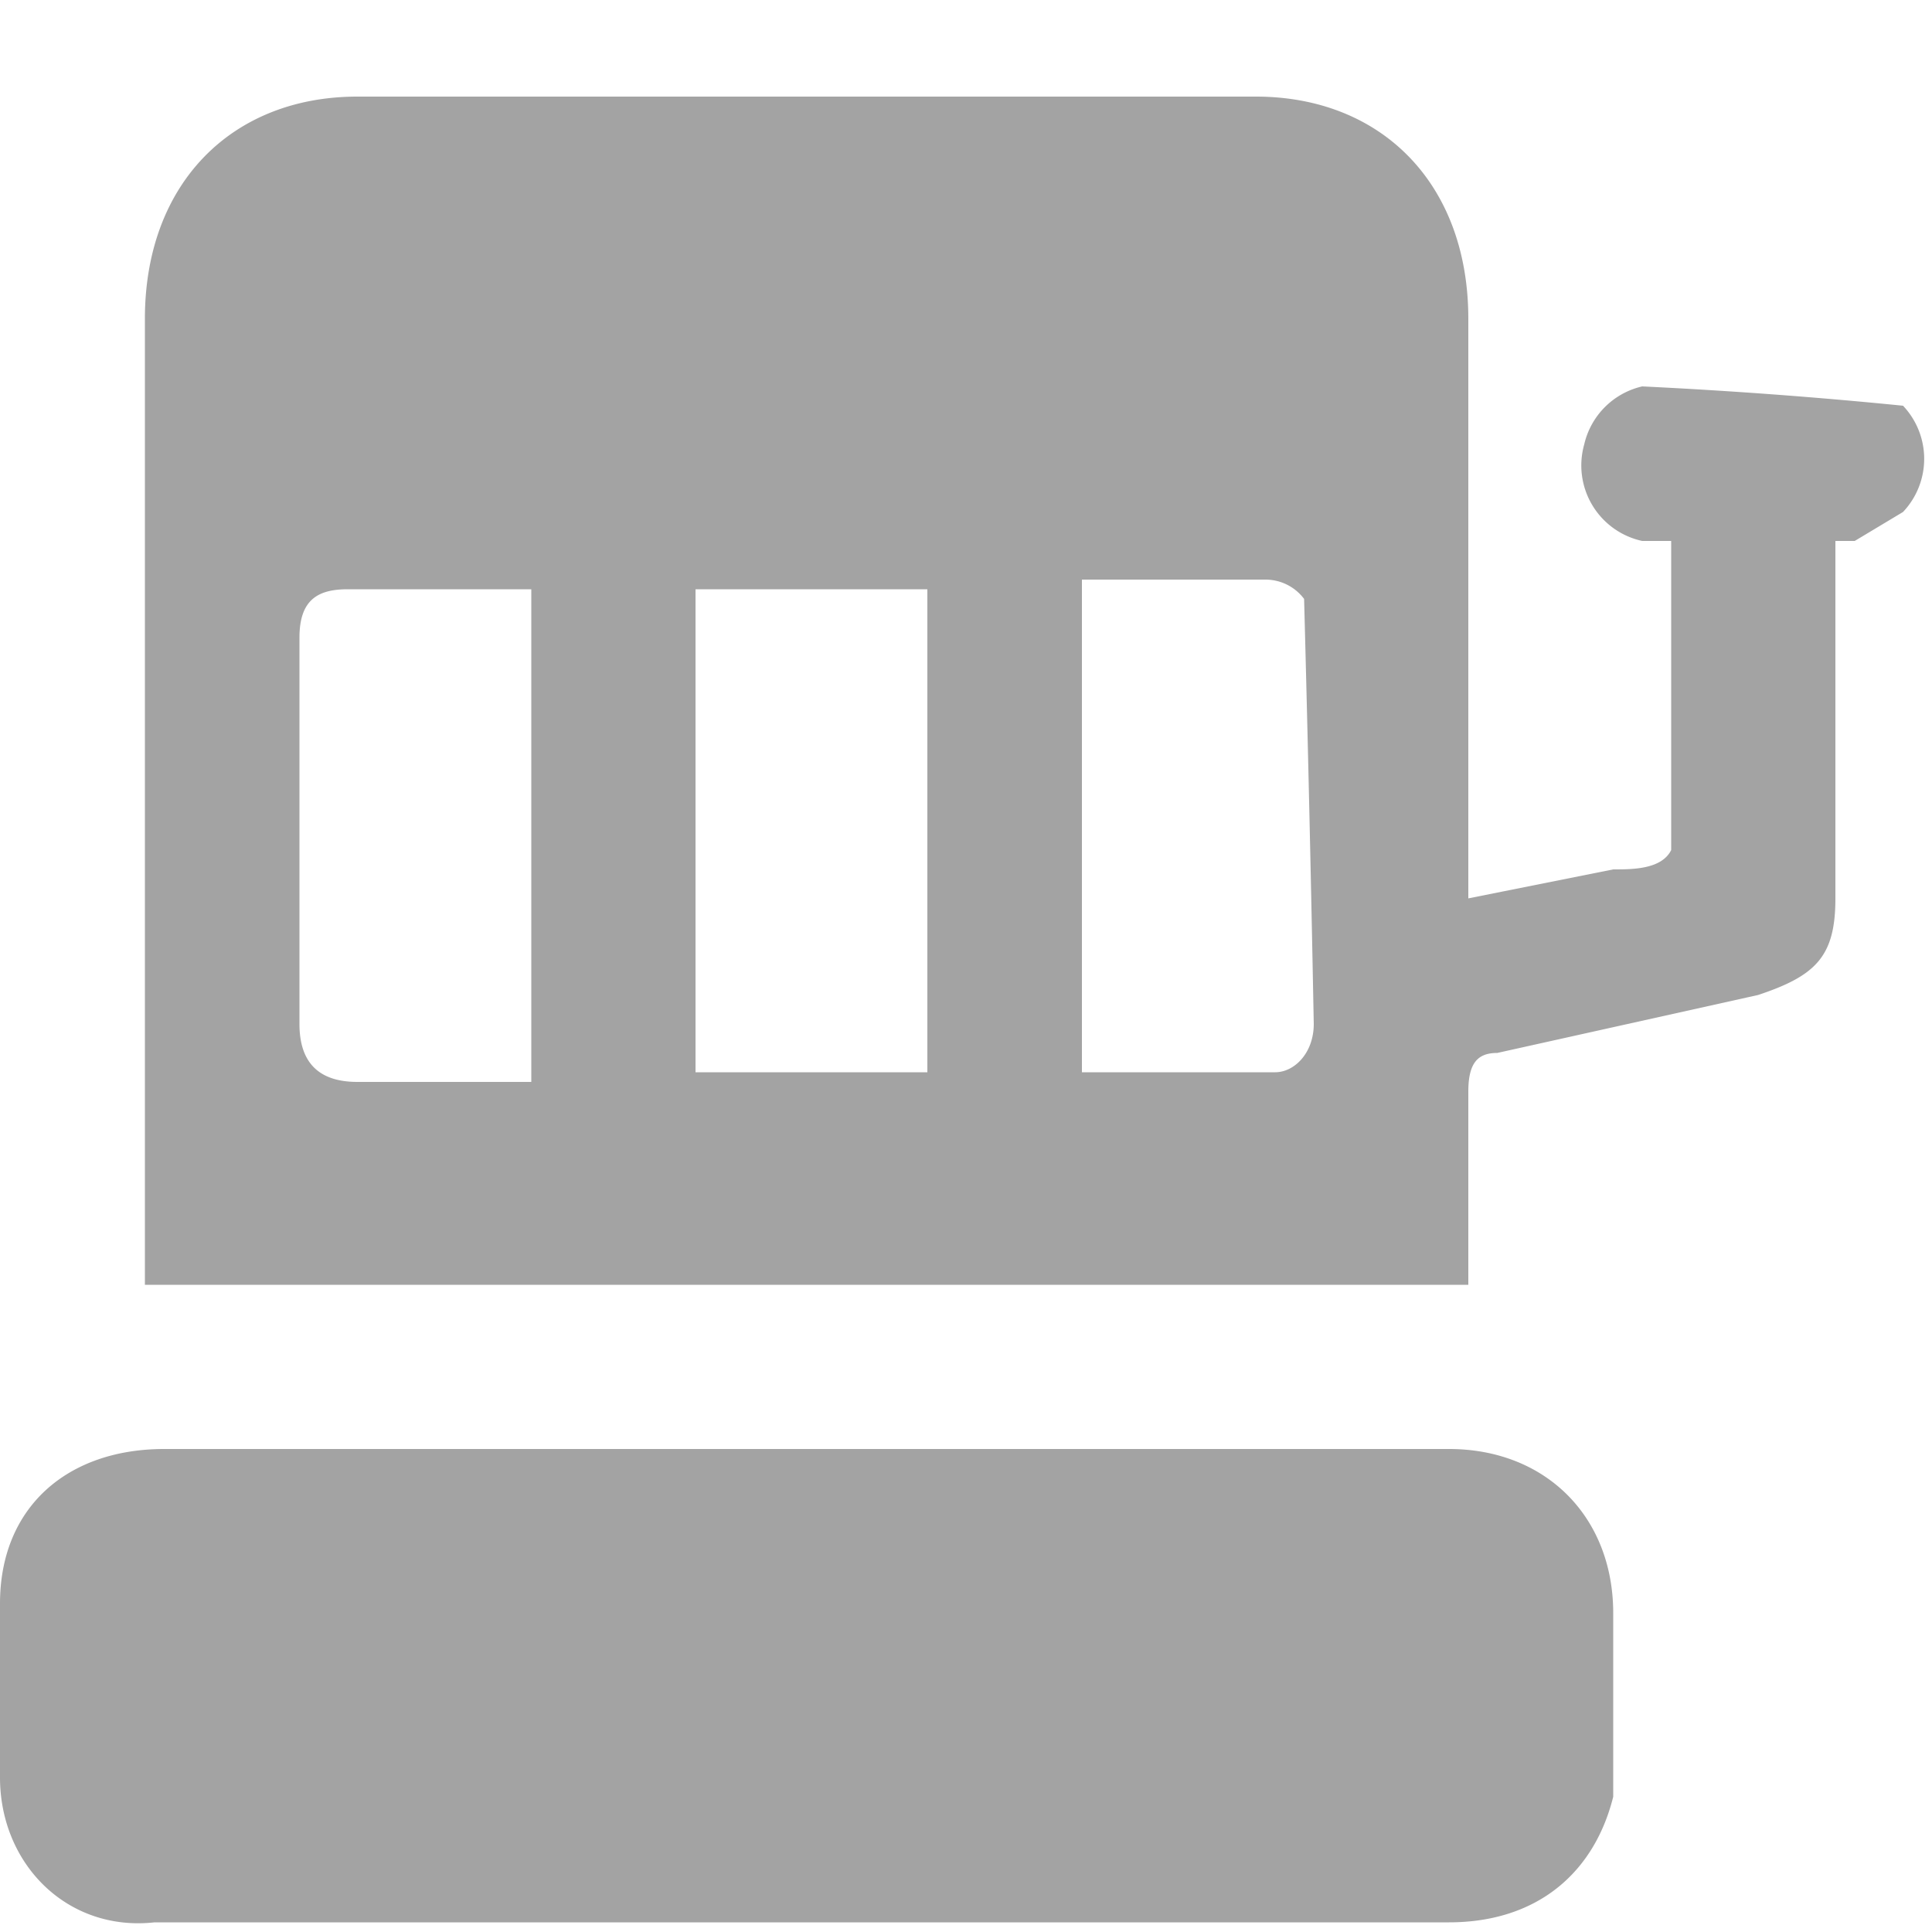 <svg fill="none" xmlns="http://www.w3.org/2000/svg" viewBox="0 0 20 20"><g clip-path="url(#a)" fill="#A3A3A3"><path d="m15.2 9.3 1.5-.3c.2 0 .5 0 .6-.2V5.6H17a.8.8 0 0 1-.6-1A.8.8 0 0 1 17 4a52.7 52.7 0 0 1 2.7.2.8.8 0 0 1 0 1.1l-.5.3H19V9.3c0 .6-.2.8-.8 1l-2.7.6c-.2 0-.3.1-.3.4v2H1.5v-10c0-1.4.9-2.3 2.2-2.3H13c1.3 0 2.2.9 2.2 2.3v6Zm-8-3.2v5h2.4v-5H7Zm4 5h2c.2 0 .4-.2.4-.5a560.5 560.5 0 0 0-.1-4.4.5.5 0 0 0-.4-.2h-1.9v5.2Zm-5.7-5H3.6c-.3 0-.5.1-.5.5v4c0 .4.2.6.6.6h1.8V6ZM8.4 15H15c1 0 1.7.7 1.7 1.7V18.6c-.2.8-.8 1.3-1.7 1.3H1.6C.7 20 0 19.3 0 18.4v-1.8c0-1 .7-1.6 1.7-1.6h6.7Z"/></g><defs><clipPath id="a"><path fill="#fff" d="M0 0H20V20H0z"/></clipPath></defs></svg>